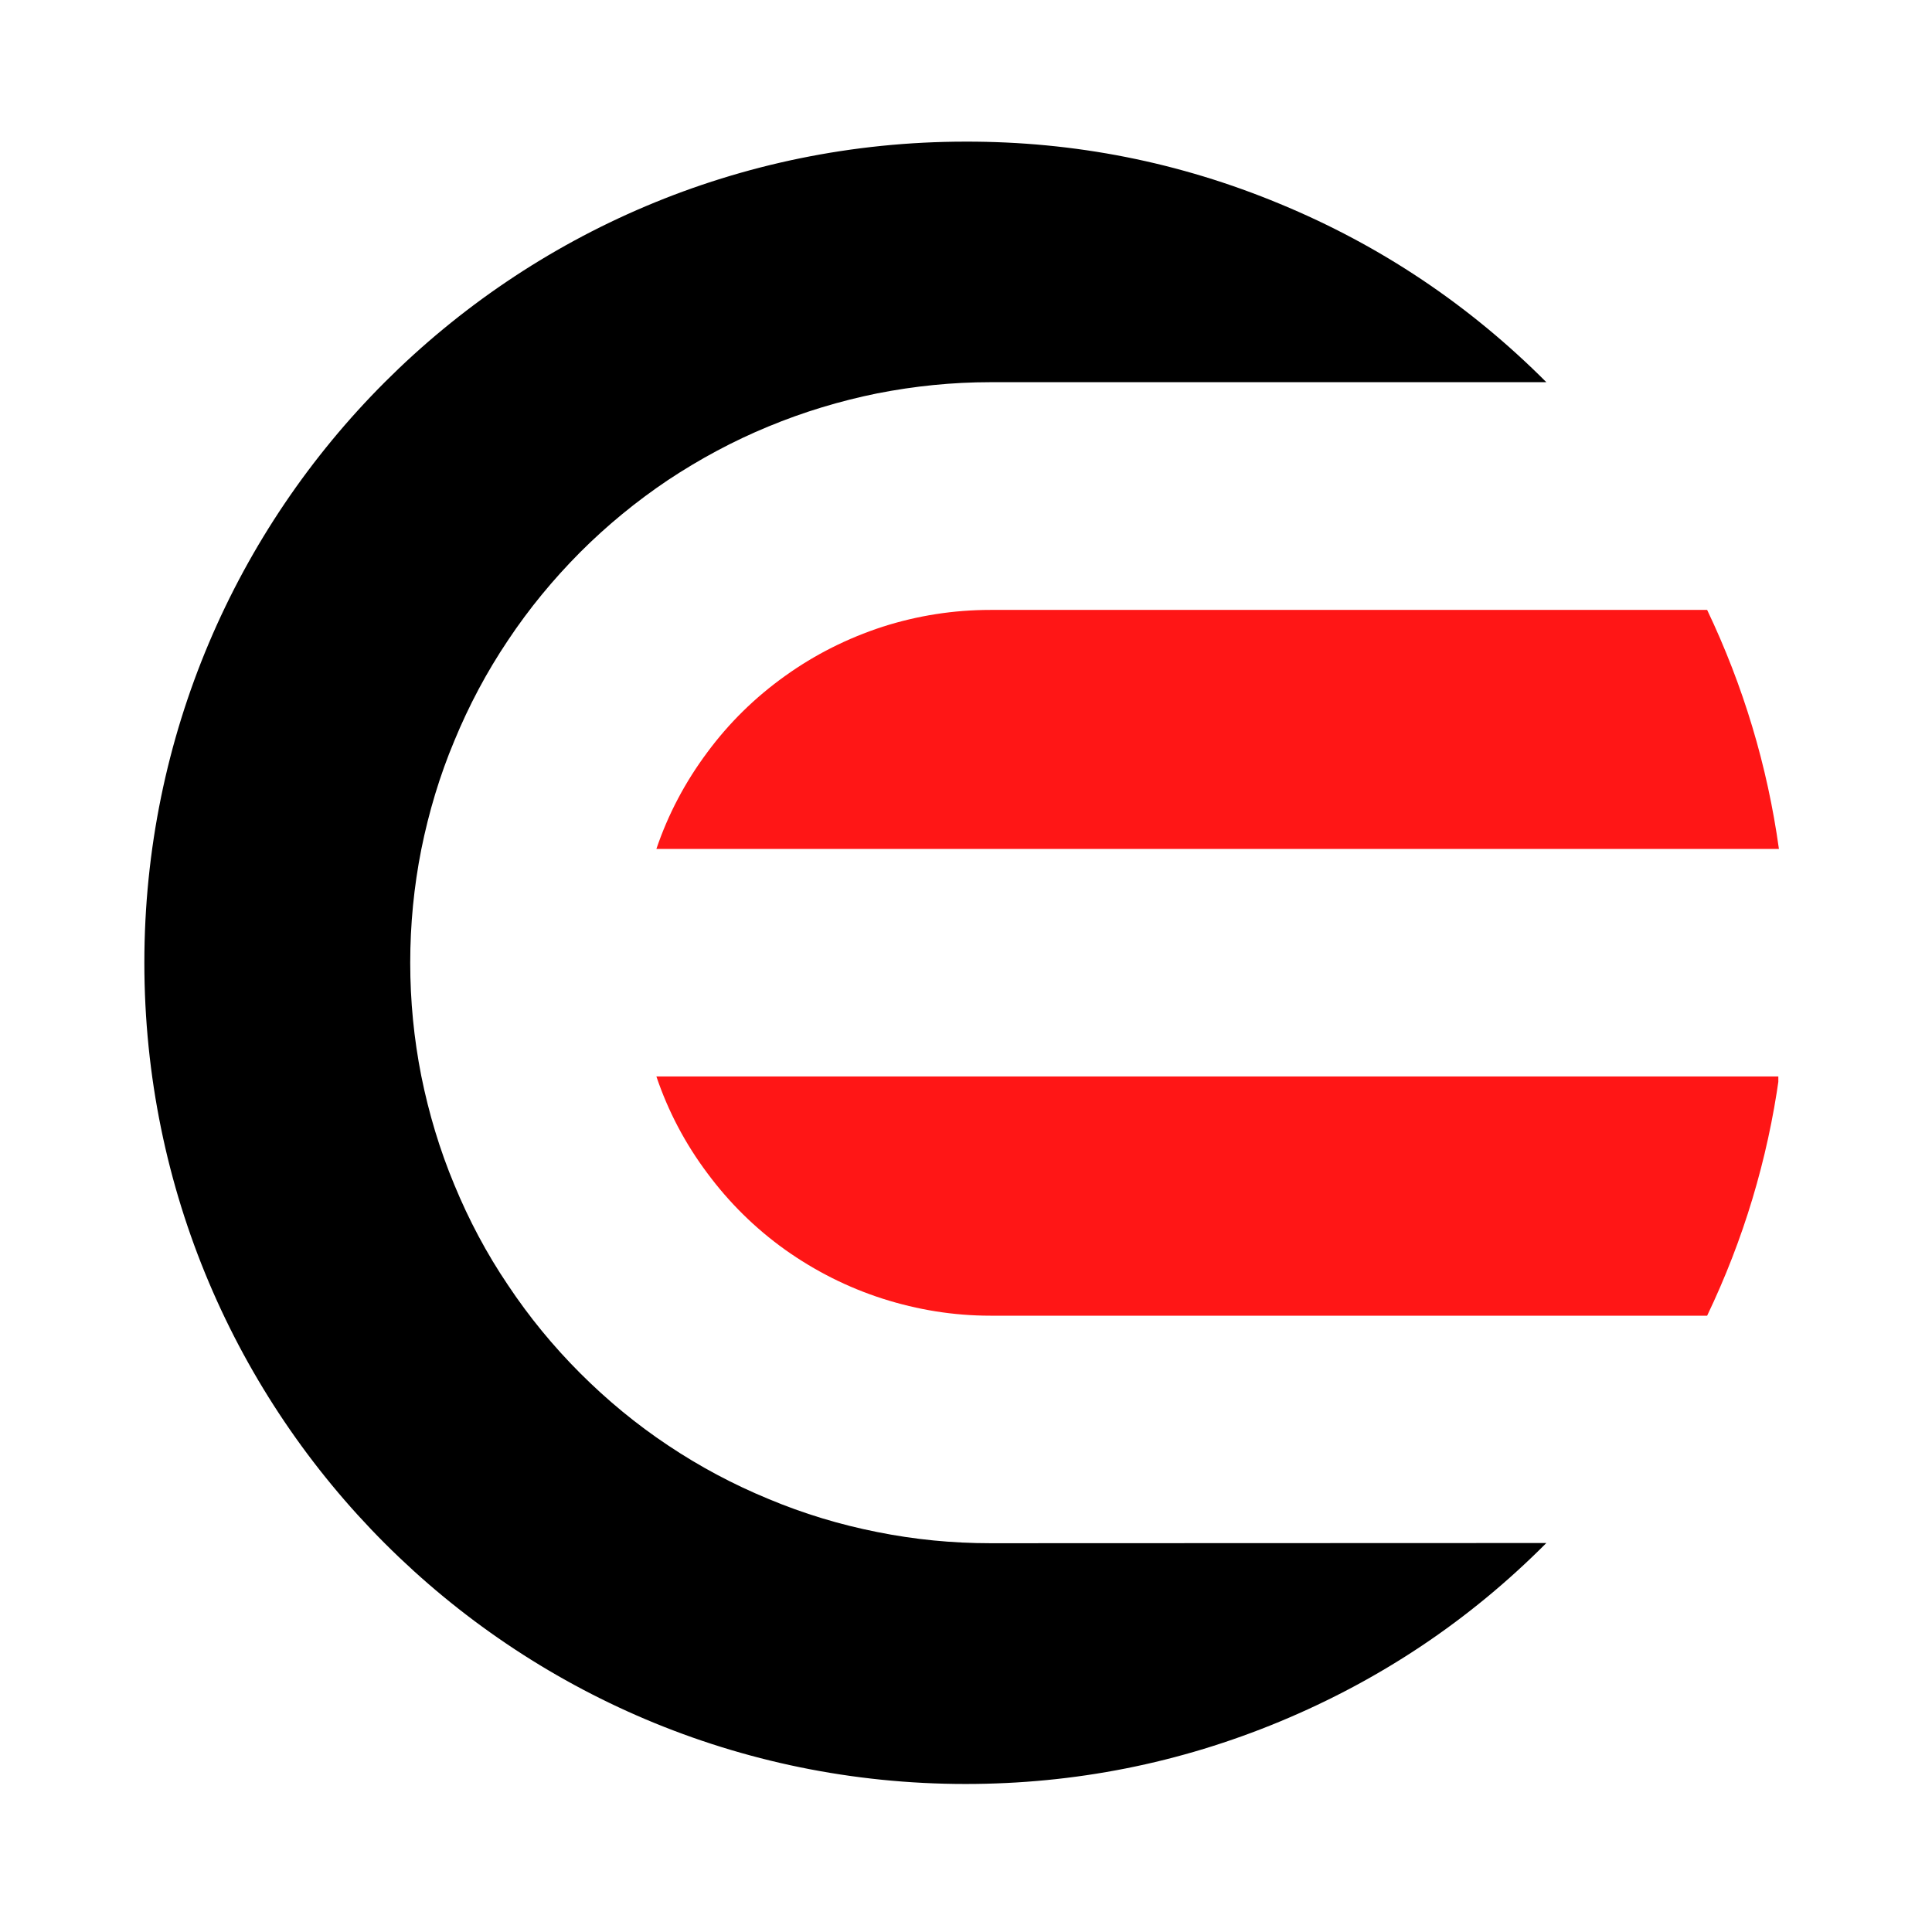 <svg xmlns="http://www.w3.org/2000/svg" xmlns:xlink="http://www.w3.org/1999/xlink" width="52" zoomAndPan="magnify" viewBox="0 0 39 39" height="52" preserveAspectRatio="xMidYMid meet" version="1.0"><defs><clipPath id="a8e979d1e0"><path d="M 2.898 2.473 L 32 2.473 L 32 36.223 L 2.898 36.223 Z M 2.898 2.473 " clip-rule="nonzero"/></clipPath><clipPath id="8ce2c35cc8"><path d="M 13 12 L 35.898 12 L 35.898 18 L 13 18 Z M 13 12 " clip-rule="nonzero"/></clipPath><clipPath id="7ebacc3052"><path d="M 13 21 L 35.898 21 L 35.898 27 L 13 27 Z M 13 21 " clip-rule="nonzero"/></clipPath></defs><g clip-path="url(#a8e979d1e0)"><path fill="#000000" d="M 19.992 31.152 C 19.223 31.152 18.461 31.078 17.707 30.926 C 16.953 30.777 16.219 30.555 15.512 30.258 C 14.801 29.965 14.125 29.605 13.484 29.176 C 12.844 28.75 12.254 28.262 11.711 27.719 C 11.168 27.176 10.68 26.582 10.254 25.941 C 9.824 25.305 9.465 24.629 9.172 23.918 C 8.875 23.207 8.656 22.473 8.504 21.719 C 8.355 20.965 8.281 20.203 8.281 19.434 C 8.281 18.664 8.355 17.902 8.504 17.148 C 8.656 16.395 8.875 15.66 9.172 14.953 C 9.465 14.242 9.824 13.566 10.254 12.926 C 10.68 12.285 11.168 11.695 11.711 11.148 C 12.254 10.605 12.844 10.121 13.484 9.691 C 14.125 9.266 14.801 8.902 15.512 8.609 C 16.219 8.316 16.953 8.094 17.707 7.941 C 18.461 7.793 19.223 7.715 19.992 7.715 L 31.215 7.715 C 29.664 6.16 27.871 4.957 25.84 4.117 C 23.809 3.273 21.691 2.855 19.492 2.859 C 10.336 2.859 2.914 10.277 2.914 19.434 C 2.914 28.59 10.336 36.012 19.492 36.012 C 21.691 36.012 23.809 35.594 25.84 34.75 C 27.871 33.906 29.664 32.707 31.215 31.148 Z M 19.992 31.152 " fill-opacity="1" fill-rule="nonzero"/></g><g clip-path="url(#8ce2c35cc8)"><path fill="#ff1616" d="M 13.25 17.137 L 35.91 17.137 C 35.676 15.453 35.191 13.844 34.461 12.312 L 19.992 12.312 C 19.25 12.312 18.523 12.426 17.816 12.652 C 17.109 12.883 16.453 13.211 15.848 13.645 C 15.242 14.078 14.719 14.59 14.277 15.188 C 13.832 15.785 13.488 16.434 13.25 17.137 Z M 13.25 17.137 " fill-opacity="1" fill-rule="nonzero"/></g><g clip-path="url(#7ebacc3052)"><path fill="#ff1616" d="M 19.992 26.559 L 34.461 26.559 C 35.195 25.023 35.68 23.414 35.914 21.73 L 13.25 21.73 C 13.488 22.434 13.832 23.086 14.277 23.68 C 14.719 24.277 15.242 24.793 15.848 25.227 C 16.453 25.656 17.109 25.988 17.816 26.215 C 18.523 26.441 19.25 26.559 19.992 26.559 Z M 19.992 26.559 " fill-opacity="1" fill-rule="nonzero"/></g></svg>